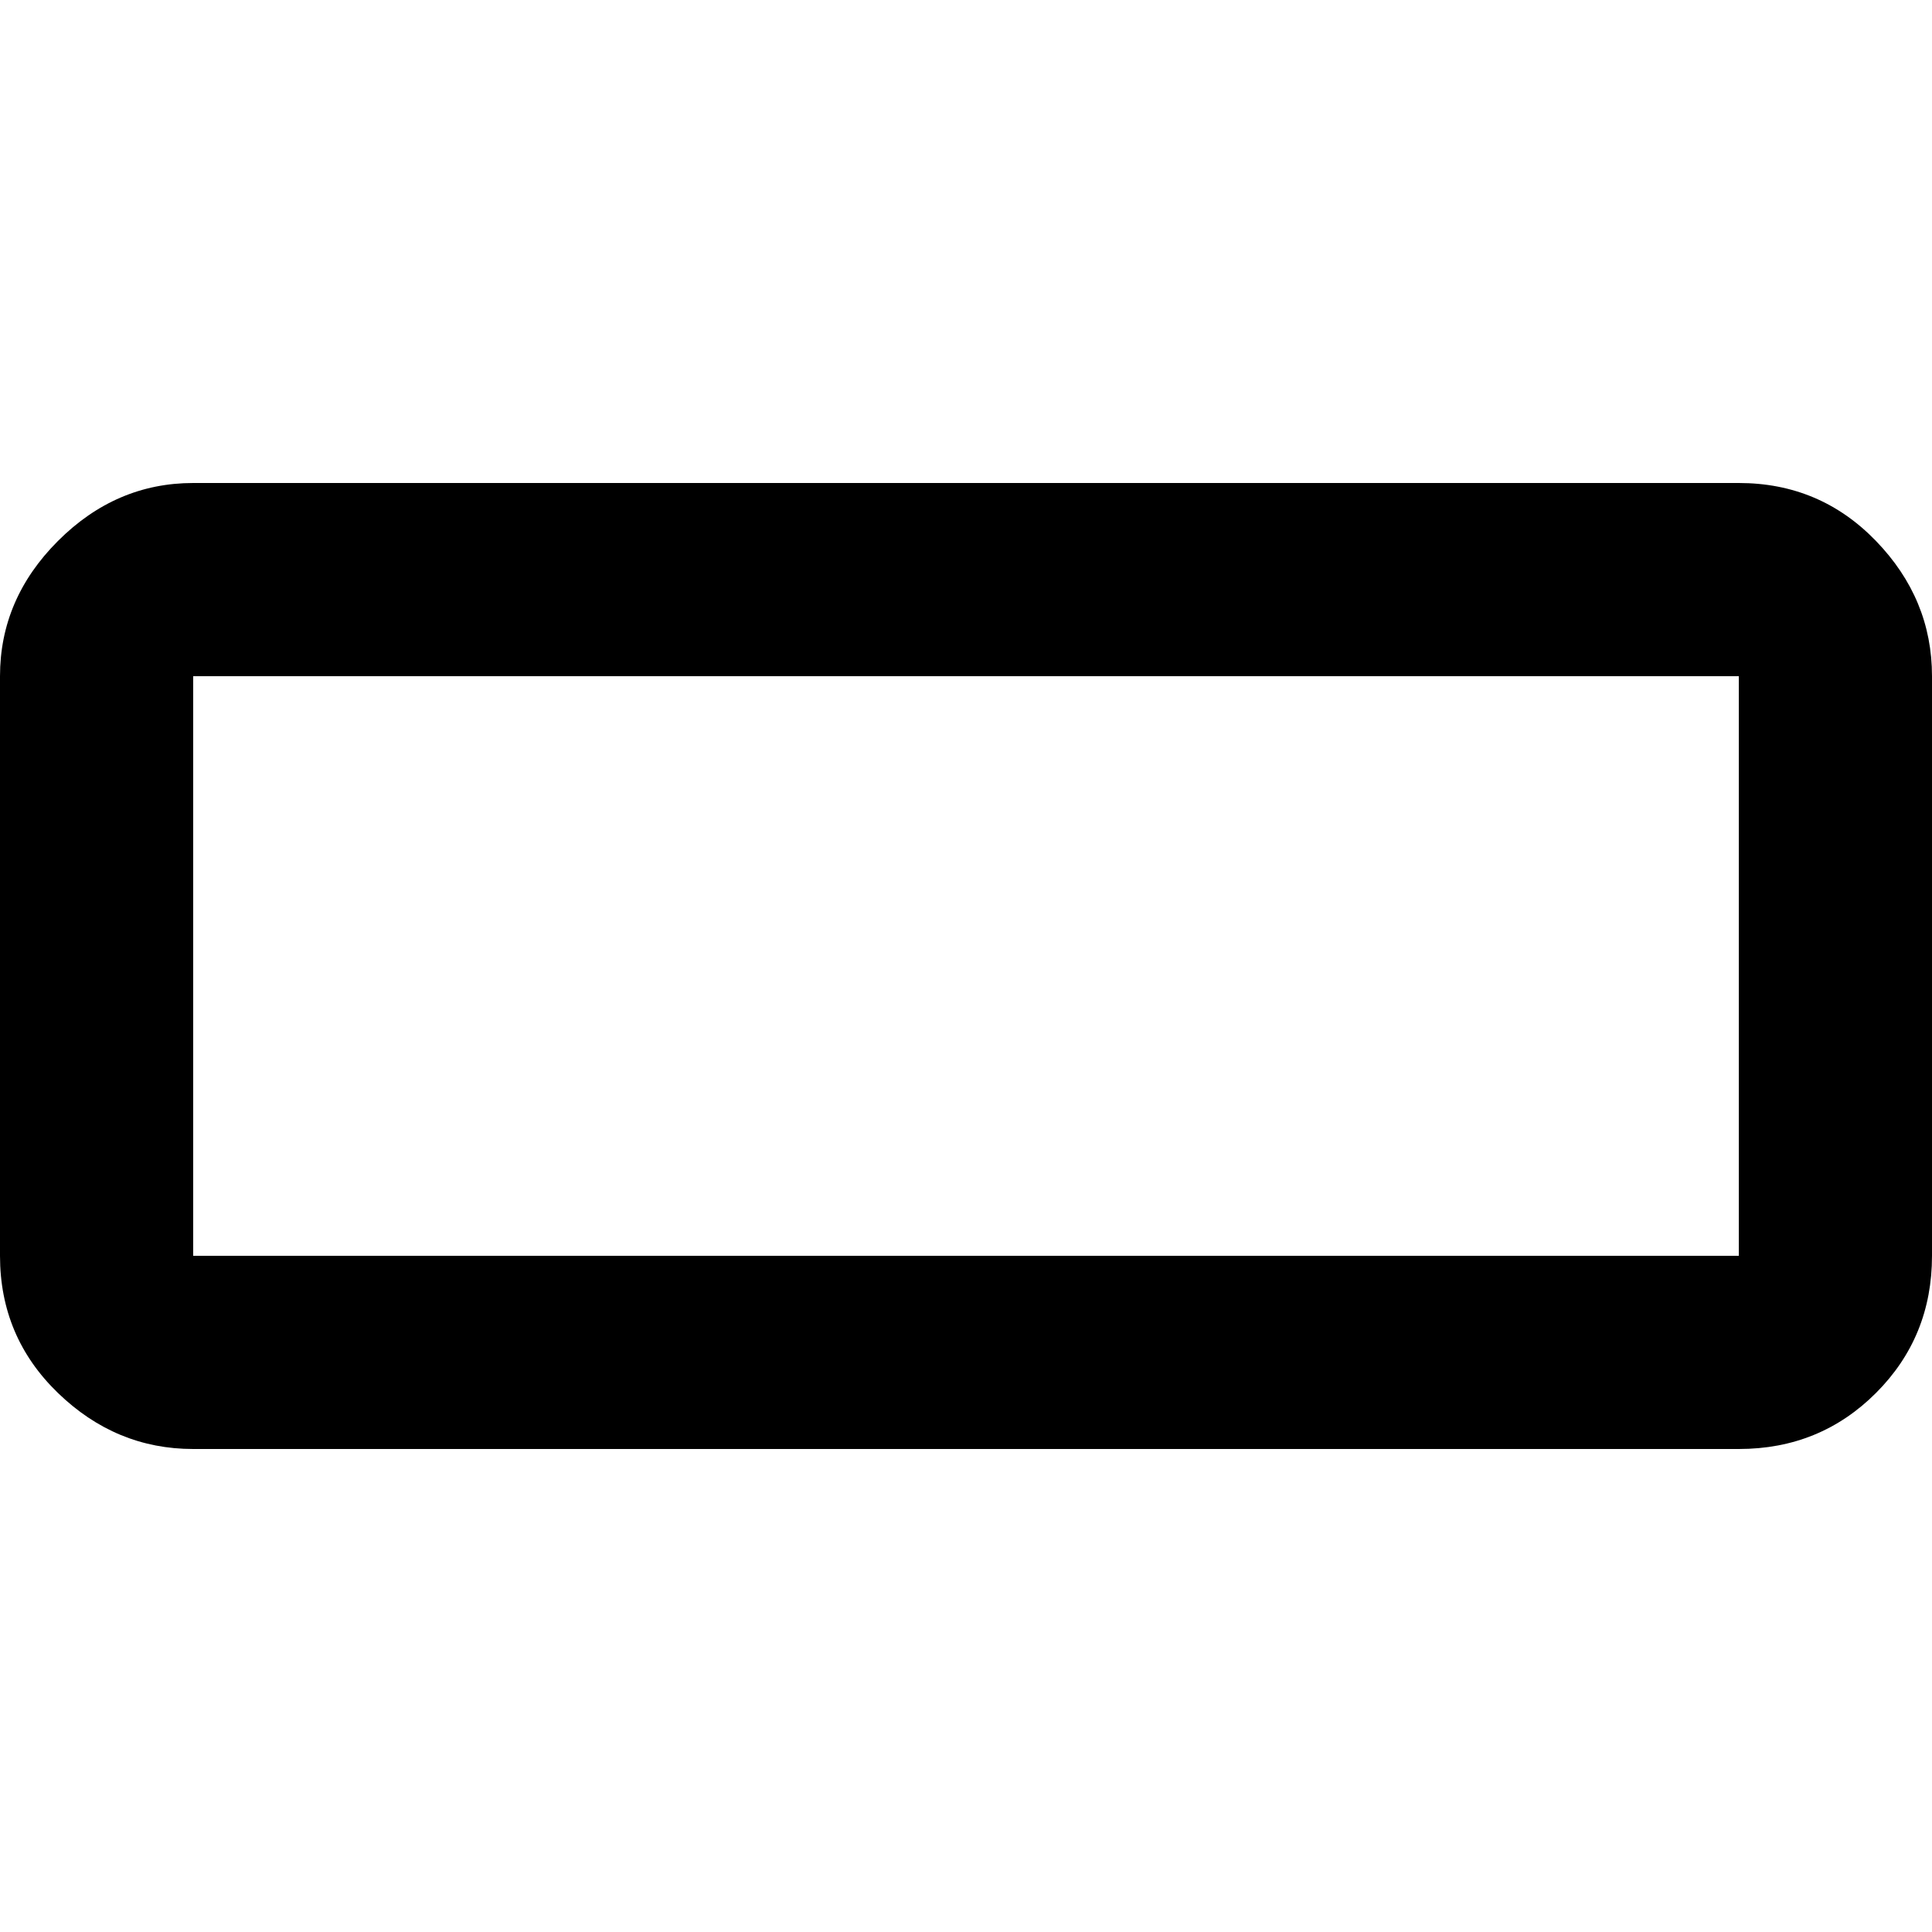 <!-- Generated by IcoMoon.io -->
<svg version="1.1" xmlns="http://www.w3.org/2000/svg" width="32" height="32" viewBox="0 0 32 32">
<path d="M32 12.8v8q0 1.344-0.928 2.272t-2.272 0.928h-25.6q-1.28 0-2.24-0.928t-0.96-2.272v-9.6q0-1.28 0.96-2.24t2.24-0.96h25.6q1.344 0 2.272 0.96t0.928 2.24v1.6zM28.8 20.8v-9.6h-25.6v9.6h25.6z"></path>
</svg>
